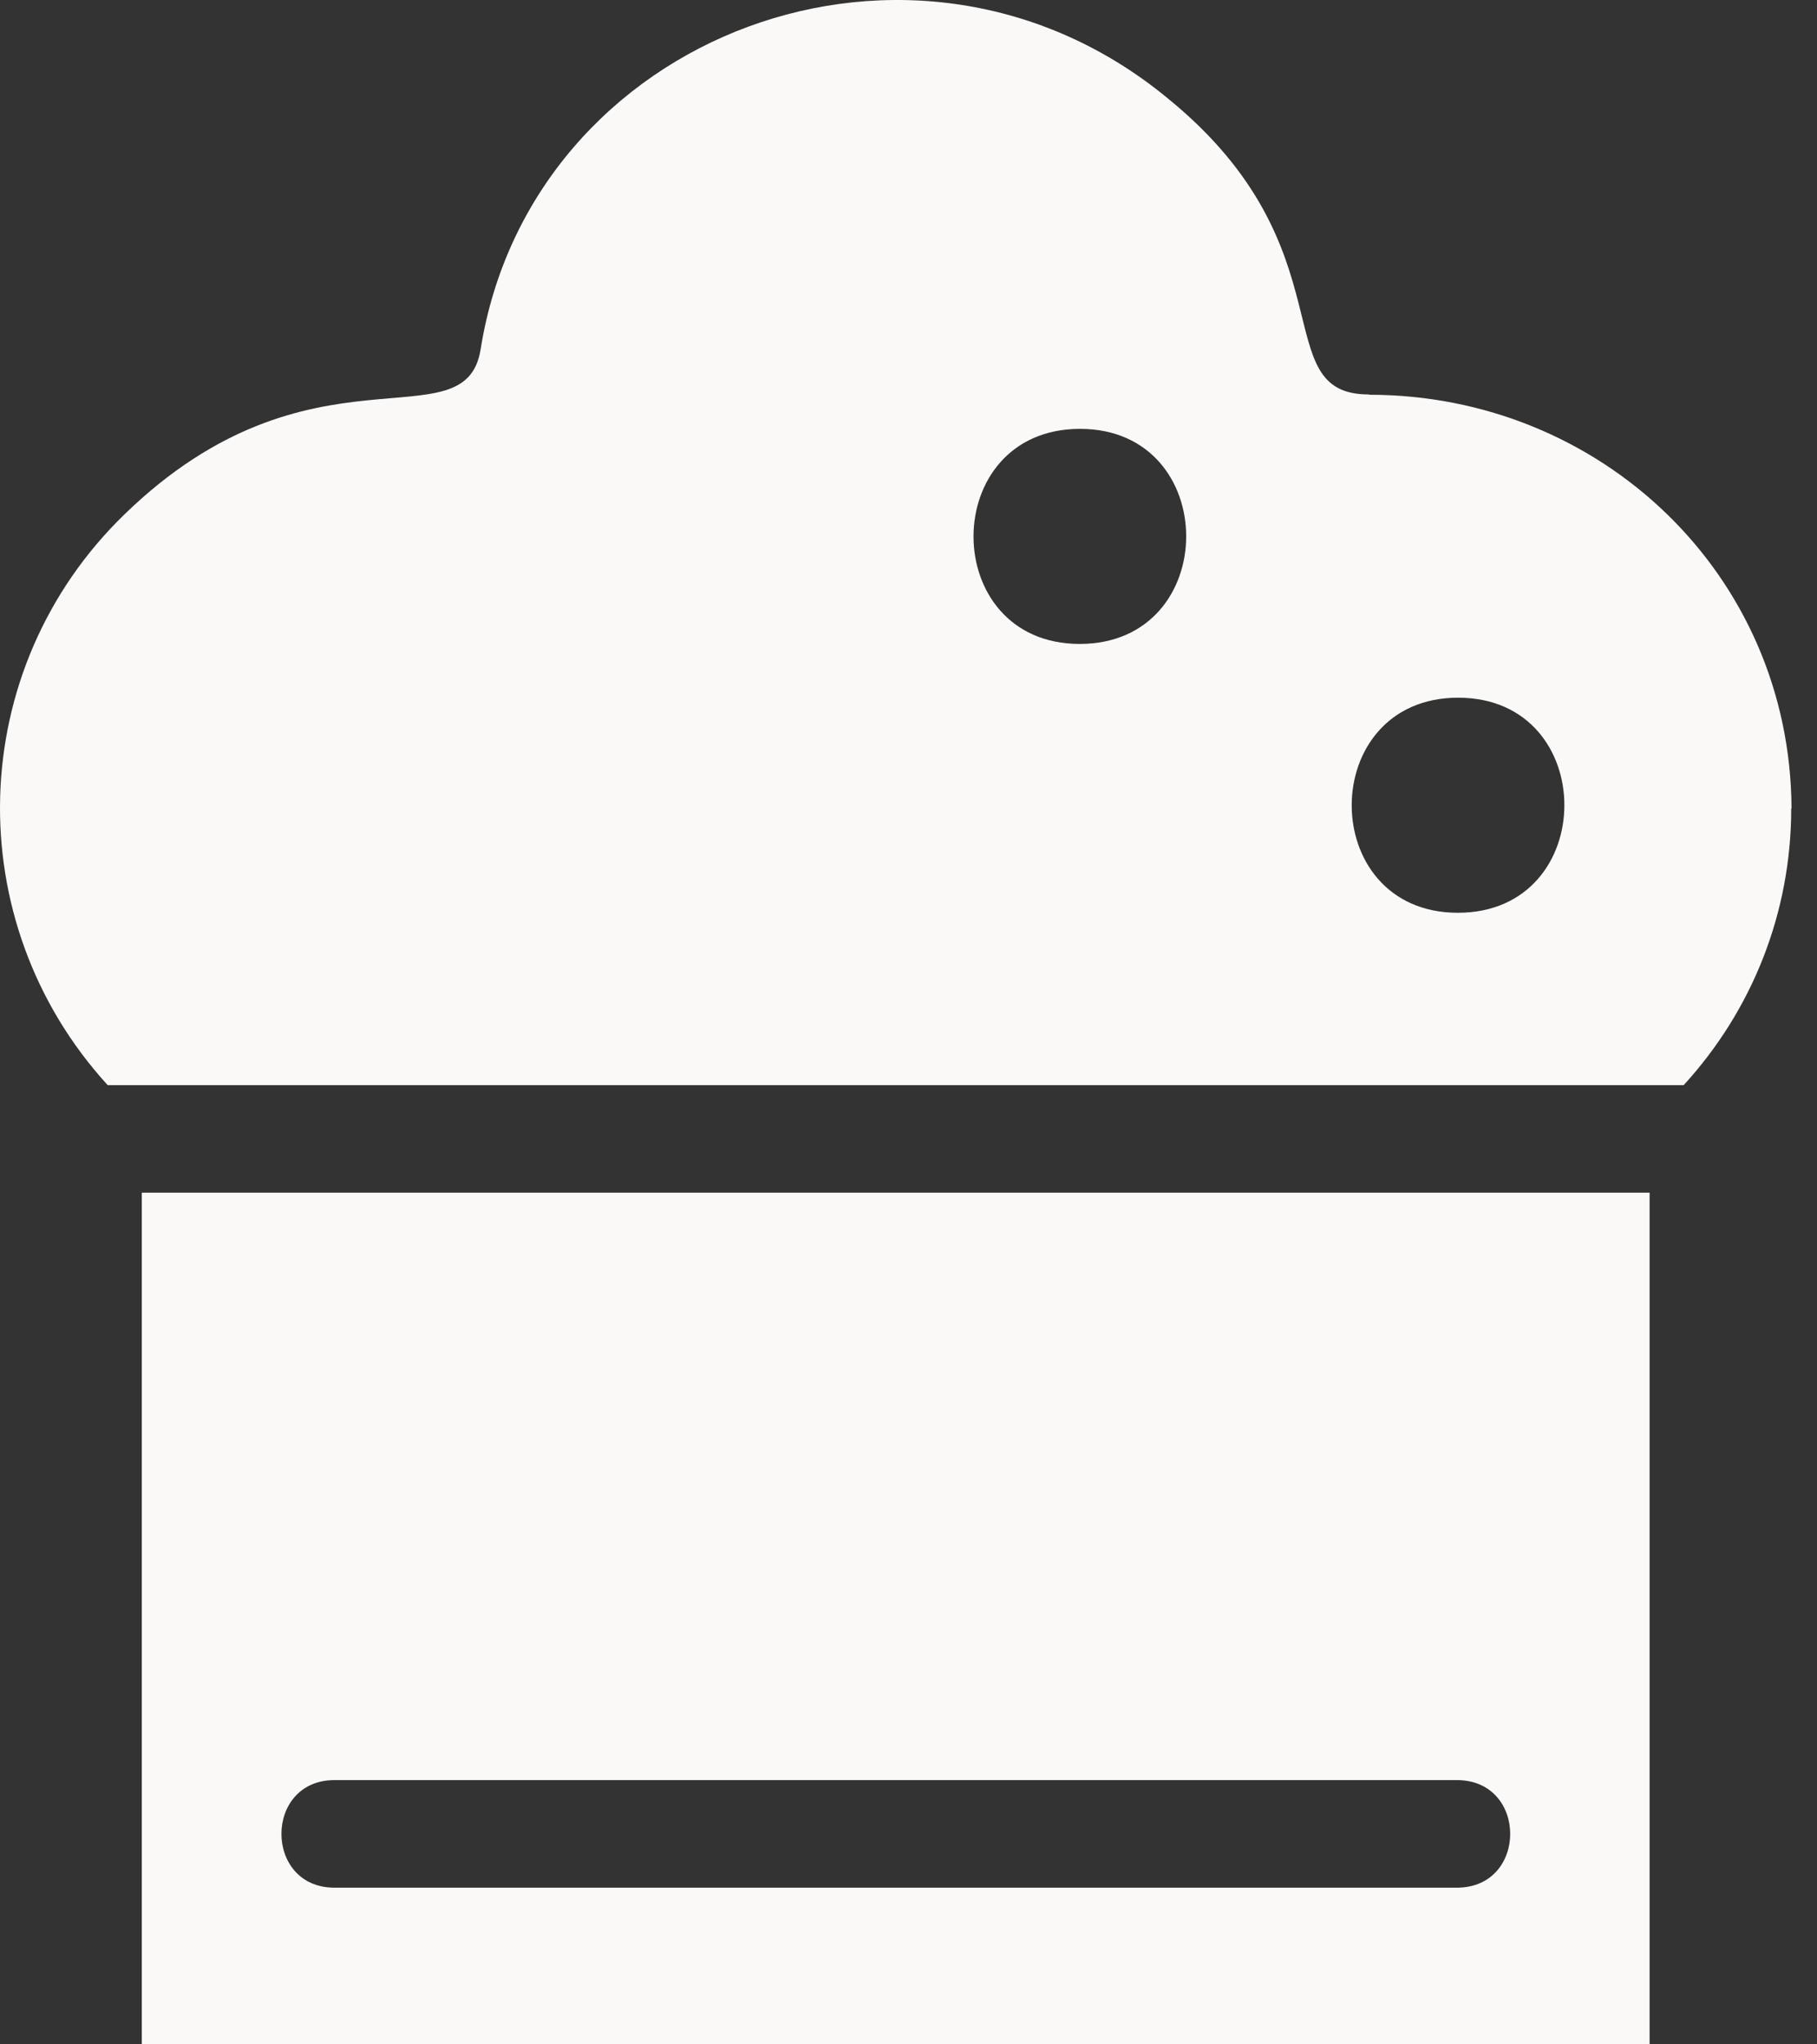 <?xml version="1.0" encoding="UTF-8"?> <svg xmlns="http://www.w3.org/2000/svg" width="48" height="54" viewBox="0 0 48 54" fill="none"><rect x="0" y="0" width="48" height="54" fill="#333333" stroke="none"/> <path d="M43.578 31.503H3.746V54H43.578V31.503ZM8.835 49.861C6.968 49.861 6.968 47.02 8.835 47.02H38.489C40.364 47.02 40.364 49.861 38.489 49.861H8.835Z" fill="#FBF9F8"></path> <path d="M2.845 28.663H44.478C46.296 26.675 47.319 24.102 47.319 21.351H47.327C47.294 15.175 42.287 10.427 36.168 10.427V10.419C33.408 10.427 35.721 6.58 30.876 2.62C24.157 -2.956 14.02 0.891 12.697 9.226C12.291 11.782 8.209 8.82 3.299 13.576C-0.937 17.674 -1.099 24.345 2.845 28.663ZM38.521 18.429C42.263 18.429 42.263 24.11 38.513 24.11C34.772 24.11 34.772 18.429 38.521 18.429ZM28.531 11.328C32.272 11.328 32.272 17.009 28.523 17.009C24.781 17.009 24.781 11.328 28.531 11.328Z" fill="#FBF9F8"></path> </svg> 